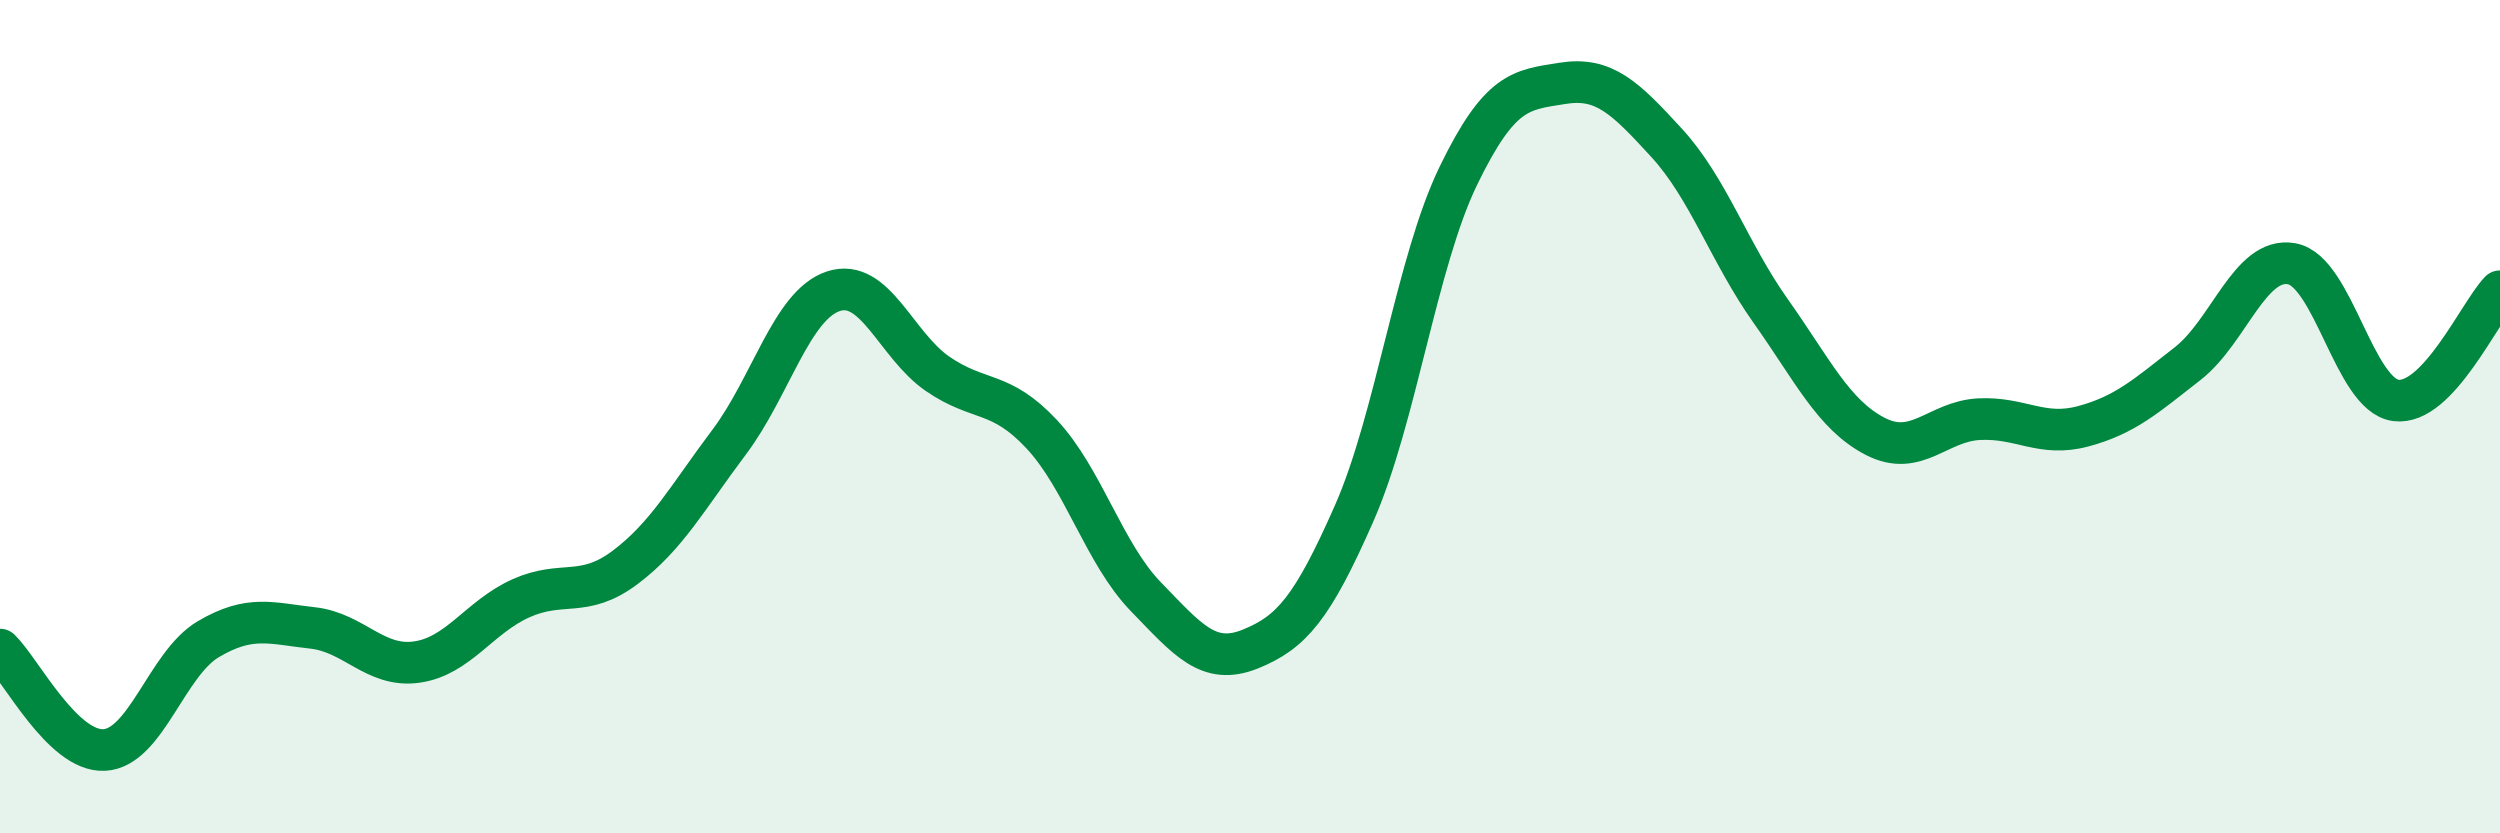 
    <svg width="60" height="20" viewBox="0 0 60 20" xmlns="http://www.w3.org/2000/svg">
      <path
        d="M 0,15.59 C 0.5,16.07 1.5,18.05 2.5,18 C 3.5,17.95 4,15.93 5,15.34 C 6,14.75 6.5,14.96 7.5,15.07 C 8.5,15.18 9,16.03 10,15.89 C 11,15.75 11.5,14.81 12.5,14.36 C 13.5,13.91 14,14.37 15,13.62 C 16,12.87 16.5,11.94 17.5,10.61 C 18.5,9.28 19,7.32 20,6.99 C 21,6.66 21.5,8.28 22.5,8.97 C 23.5,9.66 24,9.35 25,10.42 C 26,11.49 26.5,13.29 27.5,14.32 C 28.5,15.35 29,15.98 30,15.58 C 31,15.18 31.5,14.59 32.5,12.32 C 33.5,10.05 34,6.28 35,4.22 C 36,2.16 36.5,2.16 37.5,2 C 38.5,1.84 39,2.34 40,3.43 C 41,4.52 41.5,6.06 42.5,7.47 C 43.5,8.88 44,9.95 45,10.47 C 46,10.99 46.5,10.11 47.5,10.06 C 48.5,10.01 49,10.5 50,10.23 C 51,9.96 51.5,9.51 52.5,8.73 C 53.5,7.95 54,6.15 55,6.33 C 56,6.51 56.5,9.48 57.5,9.61 C 58.5,9.74 59.5,7.51 60,6.99L60 20L0 20Z"
        fill="#008740"
        opacity="0.1"
        stroke-linecap="round"
        stroke-linejoin="round"
      />
      <path
        d="M 0,15.59 C 0.5,16.07 1.5,18.05 2.5,18 C 3.5,17.95 4,15.93 5,15.34 C 6,14.75 6.5,14.96 7.5,15.07 C 8.5,15.18 9,16.03 10,15.89 C 11,15.75 11.5,14.81 12.5,14.36 C 13.5,13.91 14,14.37 15,13.62 C 16,12.87 16.5,11.94 17.5,10.61 C 18.5,9.28 19,7.32 20,6.99 C 21,6.66 21.5,8.28 22.5,8.97 C 23.5,9.66 24,9.35 25,10.42 C 26,11.49 26.5,13.29 27.5,14.32 C 28.5,15.35 29,15.98 30,15.58 C 31,15.18 31.5,14.59 32.5,12.32 C 33.5,10.05 34,6.28 35,4.22 C 36,2.16 36.5,2.16 37.5,2 C 38.5,1.84 39,2.34 40,3.43 C 41,4.52 41.5,6.06 42.5,7.47 C 43.5,8.88 44,9.95 45,10.47 C 46,10.99 46.5,10.11 47.5,10.06 C 48.5,10.01 49,10.5 50,10.23 C 51,9.96 51.5,9.51 52.5,8.73 C 53.5,7.95 54,6.15 55,6.33 C 56,6.51 56.5,9.48 57.5,9.61 C 58.5,9.74 59.5,7.51 60,6.99"
        stroke="#008740"
        stroke-width="1"
        fill="none"
        stroke-linecap="round"
        stroke-linejoin="round"
      />
    </svg>
  